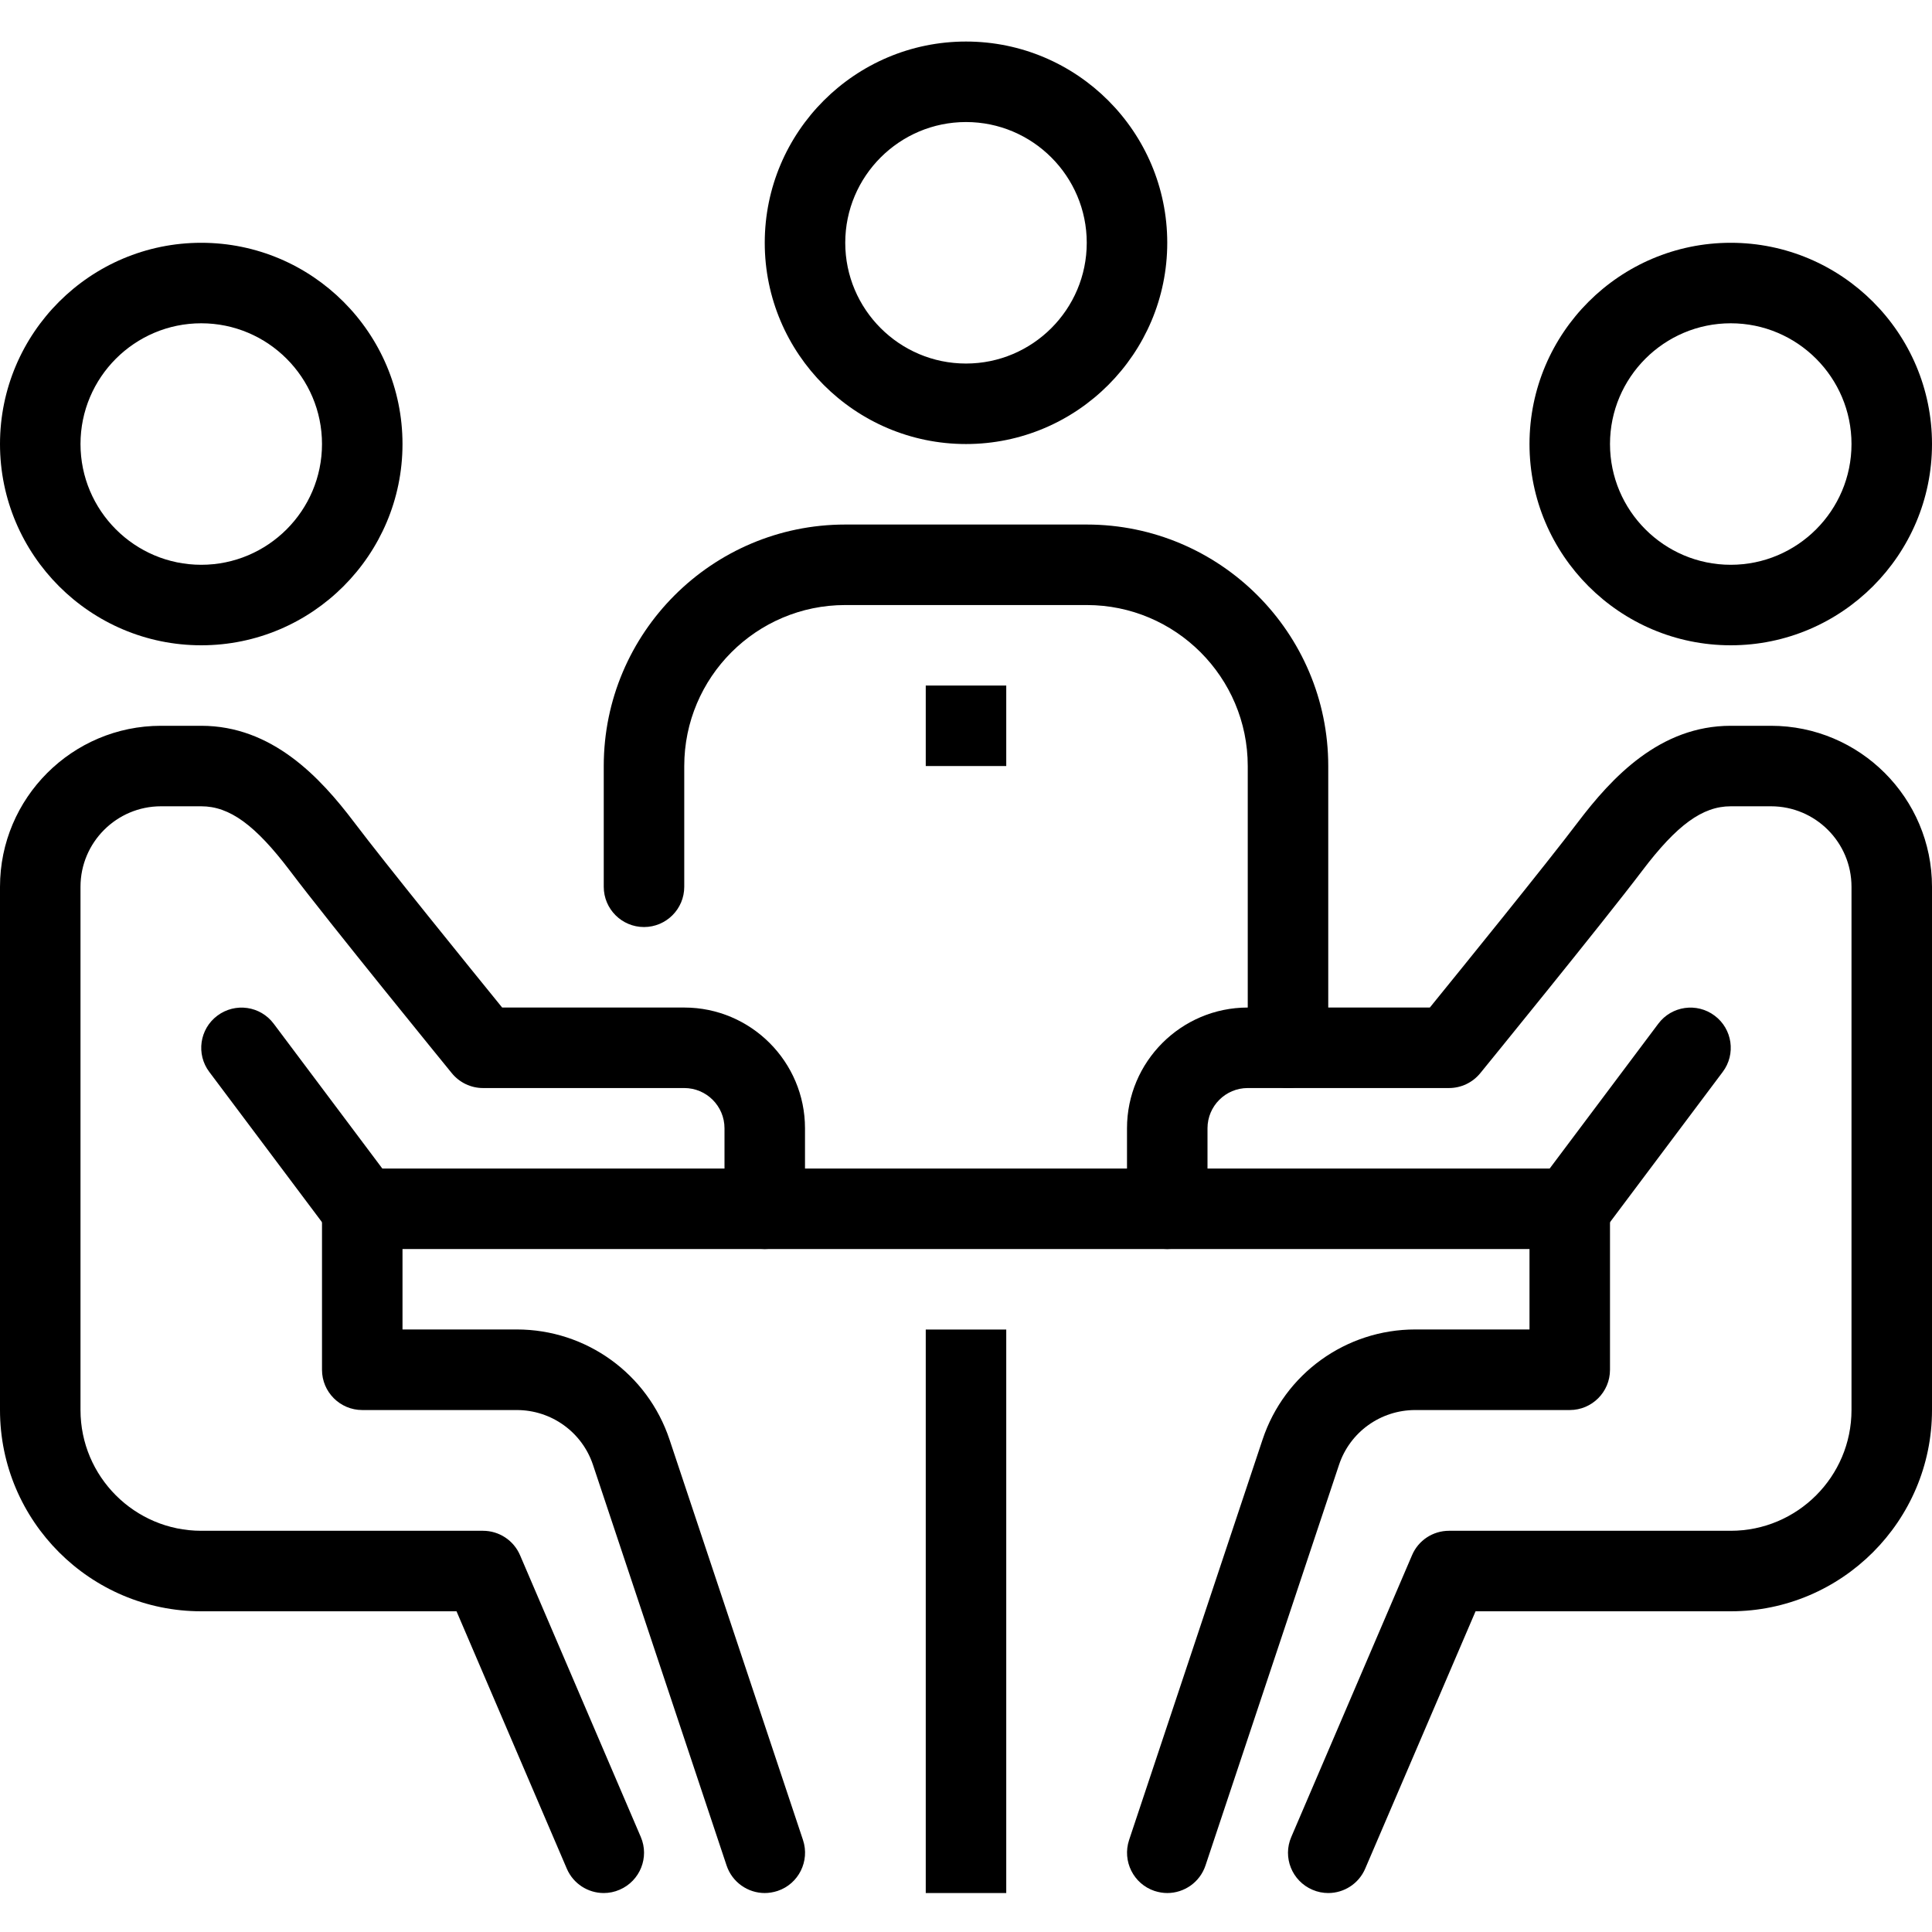 <svg width="24" height="24" viewBox="0 0 24 24" fill="none" xmlns="http://www.w3.org/2000/svg">
<g clip-path="url(#clip0_39615_4850)">
<path d="M11.5 16.516H12.5V23.516H11.5V16.516Z" fill="black"/>
<path d="M4.5 14.516H19.5V15.516H4.5V14.516Z" fill="black"/>
<path d="M21.5 8.016C20.122 8.016 19 6.894 19 5.516C19 4.137 20.122 3.016 21.5 3.016C22.878 3.016 24 4.137 24 5.516C24 6.894 22.878 8.016 21.5 8.016ZM21.5 4.016C20.673 4.016 20 4.689 20 5.516C20 6.343 20.673 7.016 21.5 7.016C22.327 7.016 23 6.343 23 5.516C23 4.689 22.327 4.016 21.5 4.016Z" fill="black"/>
<path d="M16.5 23.516C16.434 23.516 16.367 23.503 16.303 23.475C16.049 23.366 15.931 23.072 16.041 22.819L17.541 19.319C17.619 19.135 17.8 19.016 18 19.016H21.5C22.327 19.016 23 18.343 23 17.516V11.016C23 10.464 22.552 10.016 22 10.016H21.5C21.149 10.016 20.83 10.248 20.399 10.818C19.916 11.456 18.45 13.256 18.388 13.332C18.293 13.448 18.151 13.516 18 13.516H15.5C15.224 13.516 15 13.74 15 14.016V15.016C15 15.292 14.777 15.516 14.5 15.516C14.223 15.516 14 15.292 14 15.016V14.016C14 13.189 14.673 12.516 15.5 12.516H17.762C18.156 12.031 19.218 10.721 19.601 10.214C20.024 9.656 20.62 9.016 21.5 9.016H22C23.103 9.016 24 9.913 24 11.016V17.516C24 18.894 22.878 20.016 21.5 20.016H18.33L16.959 23.213C16.878 23.402 16.694 23.516 16.5 23.516Z" fill="black"/>
<path d="M14.5 23.516C14.448 23.516 14.395 23.507 14.342 23.49C14.081 23.403 13.939 23.12 14.026 22.857L15.684 17.883C15.956 17.066 16.718 16.515 17.581 16.515H19V15.015C19 14.739 19.224 14.516 19.5 14.516C19.776 14.516 20 14.739 20 15.015V17.016C20 17.292 19.776 17.516 19.5 17.516H17.581C17.15 17.516 16.768 17.79 16.633 18.199L14.975 23.174C14.905 23.383 14.71 23.516 14.5 23.516Z" fill="black"/>
<path d="M19.5 15.516C19.395 15.516 19.29 15.484 19.2 15.416C18.979 15.251 18.934 14.937 19.1 14.717L20.6 12.717C20.765 12.496 21.079 12.451 21.3 12.617C21.521 12.782 21.566 13.096 21.4 13.316L19.9 15.316C19.802 15.447 19.652 15.516 19.5 15.516Z" fill="black"/>
<path d="M2.5 8.016C1.122 8.016 0 6.894 0 5.516C0 4.137 1.122 3.016 2.5 3.016C3.879 3.016 5 4.137 5 5.516C5 6.894 3.879 8.016 2.5 8.016ZM2.5 4.016C1.673 4.016 1 4.689 1 5.516C1 6.343 1.673 7.016 2.5 7.016C3.327 7.016 4 6.343 4 5.516C4 4.689 3.327 4.016 2.5 4.016Z" fill="black"/>
<path d="M7.5 23.516C7.306 23.516 7.122 23.402 7.041 23.213L5.671 20.016H2.5C1.122 20.016 0 18.894 0 17.516V11.016C0 9.913 0.897 9.016 2 9.016H2.5C3.38 9.016 3.977 9.656 4.399 10.214C4.782 10.721 5.844 12.031 6.238 12.516H8.5C9.327 12.516 10 13.189 10 14.016V15.016C10 15.292 9.776 15.516 9.5 15.516C9.224 15.516 9 15.292 9 15.016V14.016C9 13.74 8.776 13.516 8.5 13.516H6C5.85 13.516 5.708 13.448 5.613 13.332C5.551 13.256 4.084 11.456 3.602 10.817C3.171 10.248 2.852 10.016 2.5 10.016H2C1.449 10.016 1 10.464 1 11.016V17.516C1 18.343 1.673 19.016 2.5 19.016H6C6.2 19.016 6.381 19.135 6.46 19.319L7.96 22.819C8.069 23.072 7.951 23.366 7.697 23.475C7.633 23.503 7.566 23.516 7.5 23.516Z" fill="black"/>
<path d="M9.5 23.516C9.291 23.516 9.096 23.383 9.026 23.174L7.367 18.199C7.232 17.791 6.85 17.516 6.419 17.516H4.5C4.224 17.516 4 17.292 4 17.016V15.015C4 14.739 4.224 14.516 4.5 14.516C4.776 14.516 5 14.739 5 15.015V16.515H6.419C7.282 16.515 8.044 17.065 8.317 17.883L9.975 22.857C10.062 23.119 9.921 23.403 9.659 23.49C9.606 23.507 9.552 23.516 9.5 23.516Z" fill="black"/>
<path d="M4.501 15.516C4.349 15.516 4.198 15.447 4.1 15.316L2.6 13.316C2.434 13.096 2.479 12.782 2.7 12.617C2.922 12.451 3.235 12.496 3.4 12.717L4.9 14.717C5.066 14.937 5.021 15.251 4.8 15.416C4.71 15.484 4.605 15.516 4.501 15.516Z" fill="black"/>
<path d="M16 13.516C15.724 13.516 15.5 13.292 15.5 13.016V9.516C15.5 8.413 14.603 7.516 13.5 7.516H10.5C9.397 7.516 8.5 8.413 8.5 9.516V11.016C8.5 11.292 8.276 11.516 8 11.516C7.724 11.516 7.5 11.292 7.5 11.016V9.516C7.5 7.861 8.846 6.516 10.5 6.516H13.5C15.155 6.516 16.5 7.861 16.5 9.516V13.016C16.5 13.292 16.277 13.516 16 13.516Z" fill="black"/>
<path d="M12 5.516C10.622 5.516 9.5 4.394 9.5 3.016C9.5 1.637 10.622 0.516 12 0.516C13.379 0.516 14.5 1.637 14.5 3.016C14.5 4.394 13.379 5.516 12 5.516ZM12 1.516C11.173 1.516 10.5 2.189 10.5 3.016C10.5 3.843 11.173 4.516 12 4.516C12.827 4.516 13.5 3.843 13.5 3.016C13.5 2.189 12.827 1.516 12 1.516Z" fill="black"/>
<path d="M11.5 8.516H12.5V9.516H11.5V8.516Z" fill="black"/>
</g>
<defs>
<clipPath id="clip0_39615_4850">
<rect width="24" height="24" fill="white"/>
</clipPath>
</defs>
</svg>
